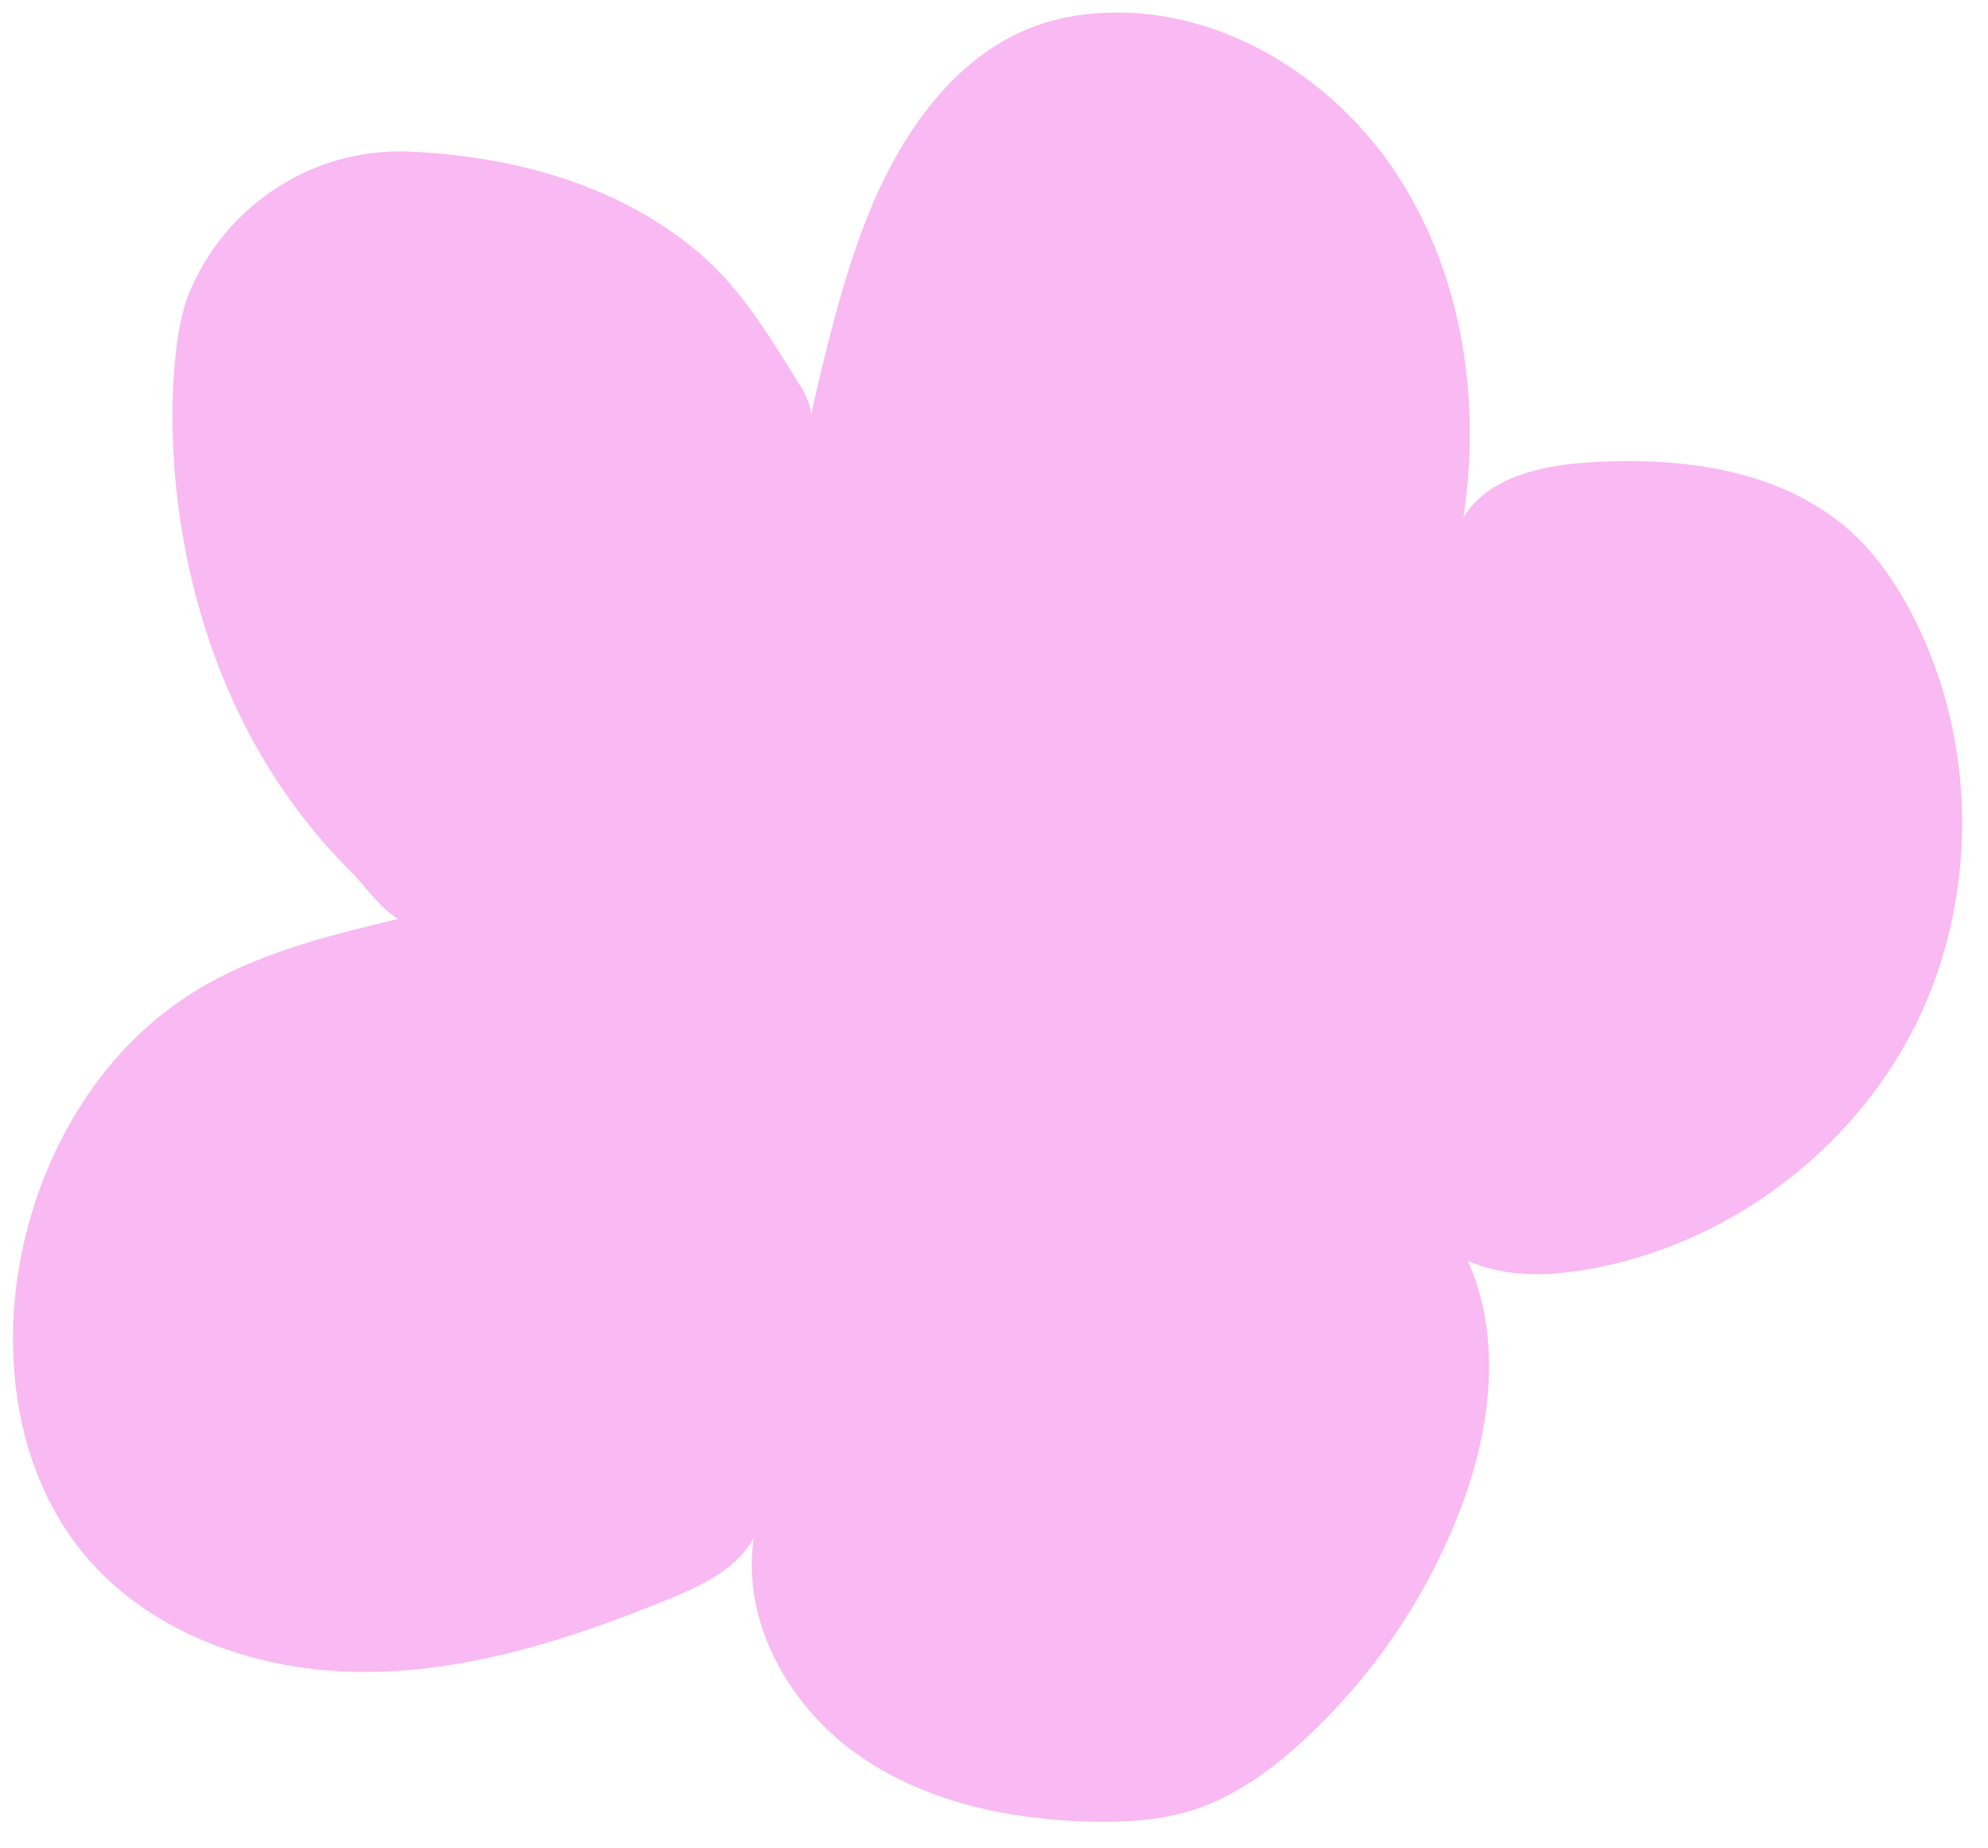 <svg xml:space="preserve" style="max-height: 500px" viewBox="665.197 190.08 736.468 684.72" y="0px" x="0px" xmlns:xlink="http://www.w3.org/1999/xlink" xmlns="http://www.w3.org/2000/svg" id="Layer_1" version="1.1" width="736.468" height="684.72">
<style type="text/css">
	.st0{fill:#F9B9F2;}
	.st1{fill:#04E762;}
</style>
<path d="M965.59,343.88c5.53-23.84,11.09-47.76,19.82-70.62c12.08-31.64,32.69-63.01,64.72-74.02&#10;&#9;c8.09-2.78,16.63-4.14,25.18-4.46c43.54-1.6,85.21,24.9,108.54,61.69s29.98,82.33,23.47,125.32c9.25-15.14,29.16-19.31,46.87-20.44&#10;&#9;c34.6-2.21,72.19,2.89,97.56,26.51c9.41,8.76,16.63,19.64,22.45,31.09c23.68,46.6,23.85,104.43,0.45,151.17s-69.8,81.25-121.3,90.22&#10;&#9;c-14.71,2.56-30.36,3.04-44.41-3.19c13.41,29.85,8.16,65.05-4.03,95.42c-12.46,31.04-31.9,59.25-56.47,81.94&#10;&#9;c-12.19,11.26-25.95,21.35-41.8,26.29c-11.84,3.7-24.42,4.39-36.83,4.14c-30.92-0.62-62.65-7.37-87.73-25.46&#10;&#9;s-42.23-49.06-37.66-79.61c-6.47,11.68-19.57,17.77-31.94,22.8c-36.01,14.67-73.87,26.91-112.76,26.82&#10;&#9;c-38.89-0.09-79.27-14.09-103.87-44.21c-23.72-29.04-29.9-69.57-23.45-106.5c6.94-39.77,28.56-77.84,62.42-99.83&#10;&#9;c24.51-15.92,53.67-22.7,82.11-29.4c-0.54,1.09-1.09,2.19-1.49,2.51c-8.65-4.02-13.85-12.67-20.59-19.41&#10;&#9;c-76.26-76.26-69.72-188.72-60.05-212.86c0.03-0.08,0.07-0.17,0.1-0.25c13.37-33.38,46.33-54.93,82.25-53.29&#10;&#9;c33.47,1.54,74.3,10.01,106.59,37.16c16.54,13.9,27.63,33.04,39.15,51.61C964.32,338.13,965.75,341.24,965.59,343.88z" class="st0"/>
<line y2="258.45" x2="419.16" y1="255.72" x1="420.8" class="st1"/>
</svg>
